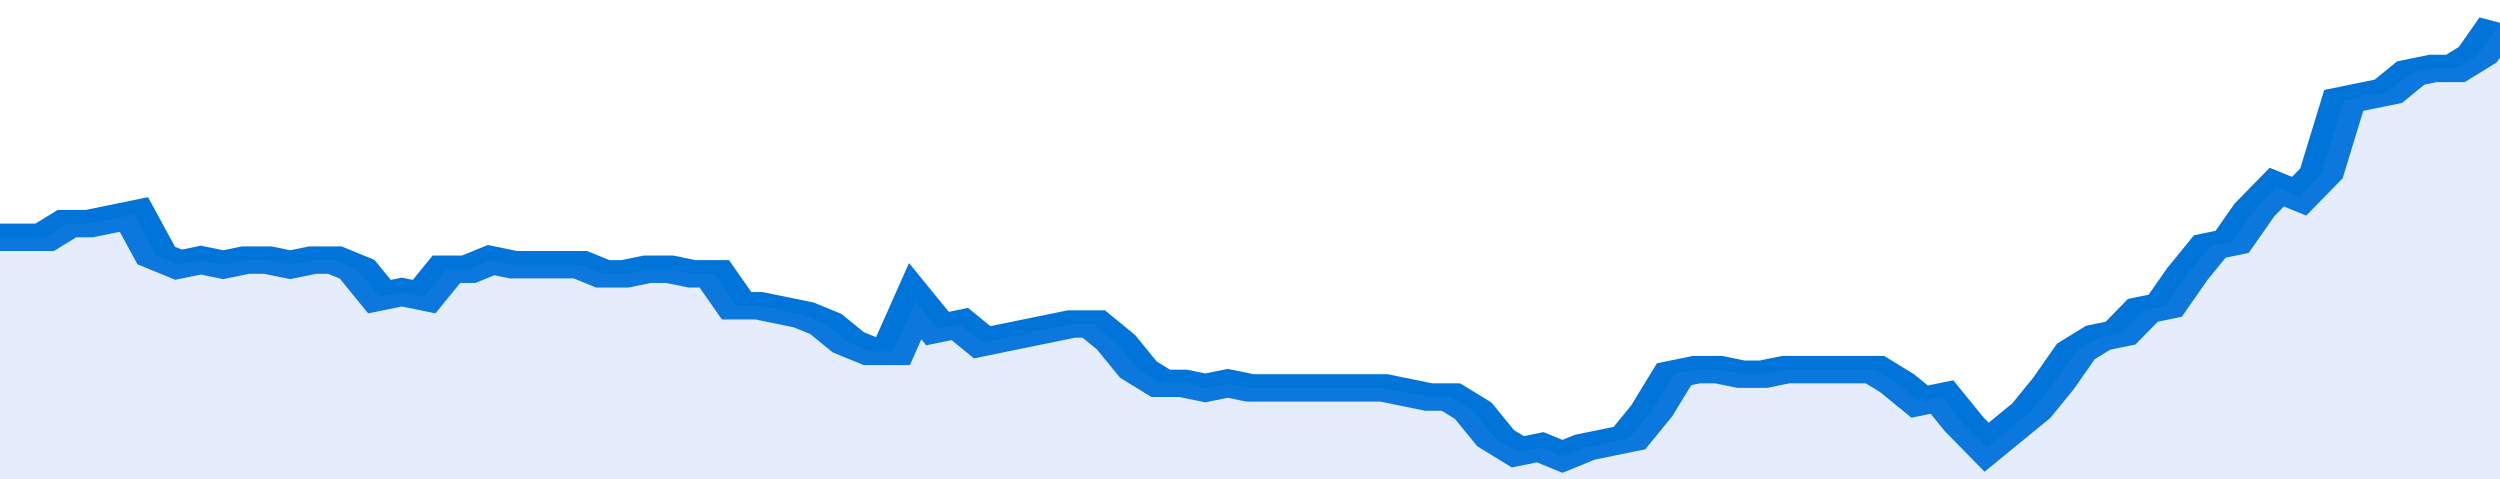 <svg xmlns="http://www.w3.org/2000/svg" viewBox="0 0 336 105" width="120" height="23" preserveAspectRatio="none">
				 <polyline fill="none" stroke="#0074d9" stroke-width="6" points="0, 52 3, 52 6, 52 9, 49 12, 49 15, 48 18, 47 21, 56 24, 58 27, 57 30, 58 33, 57 36, 57 39, 58 42, 57 45, 57 48, 59 51, 65 54, 64 57, 65 60, 59 63, 59 66, 57 69, 58 72, 58 75, 58 78, 58 81, 60 84, 60 87, 59 90, 59 93, 60 96, 60 99, 67 102, 67 105, 68 108, 69 111, 71 114, 75 117, 77 120, 77 123, 66 126, 72 129, 71 132, 75 135, 74 138, 73 141, 72 144, 71 147, 71 150, 75 153, 81 156, 84 159, 84 162, 85 165, 84 168, 85 171, 85 174, 85 177, 85 180, 85 183, 85 186, 85 189, 86 192, 87 195, 87 198, 90 201, 96 204, 99 207, 98 210, 100 213, 98 216, 97 219, 96 222, 90 225, 82 228, 81 231, 81 234, 82 237, 82 240, 81 243, 81 246, 81 249, 81 252, 81 255, 84 258, 88 261, 87 264, 93 267, 98 270, 94 273, 90 276, 84 279, 77 282, 74 285, 73 288, 68 291, 67 294, 60 297, 54 300, 53 303, 46 306, 41 309, 43 312, 38 315, 22 318, 21 321, 20 324, 16 327, 15 330, 15 333, 12 336, 5 336, 5 "> </polyline>
				 <polygon fill="#5085ec" opacity="0.15" points="0, 105 0, 52 3, 52 6, 52 9, 49 12, 49 15, 48 18, 47 21, 56 24, 58 27, 57 30, 58 33, 57 36, 57 39, 58 42, 57 45, 57 48, 59 51, 65 54, 64 57, 65 60, 59 63, 59 66, 57 69, 58 72, 58 75, 58 78, 58 81, 60 84, 60 87, 59 90, 59 93, 60 96, 60 99, 67 102, 67 105, 68 108, 69 111, 71 114, 75 117, 77 120, 77 123, 66 126, 72 129, 71 132, 75 135, 74 138, 73 141, 72 144, 71 147, 71 150, 75 153, 81 156, 84 159, 84 162, 85 165, 84 168, 85 171, 85 174, 85 177, 85 180, 85 183, 85 186, 85 189, 86 192, 87 195, 87 198, 90 201, 96 204, 99 207, 98 210, 100 213, 98 216, 97 219, 96 222, 90 225, 82 228, 81 231, 81 234, 82 237, 82 240, 81 243, 81 246, 81 249, 81 252, 81 255, 84 258, 88 261, 87 264, 93 267, 98 270, 94 273, 90 276, 84 279, 77 282, 74 285, 73 288, 68 291, 67 294, 60 297, 54 300, 53 303, 46 306, 41 309, 43 312, 38 315, 22 318, 21 321, 20 324, 16 327, 15 330, 15 333, 12 336, 5 336, 105 "></polygon>
			</svg>